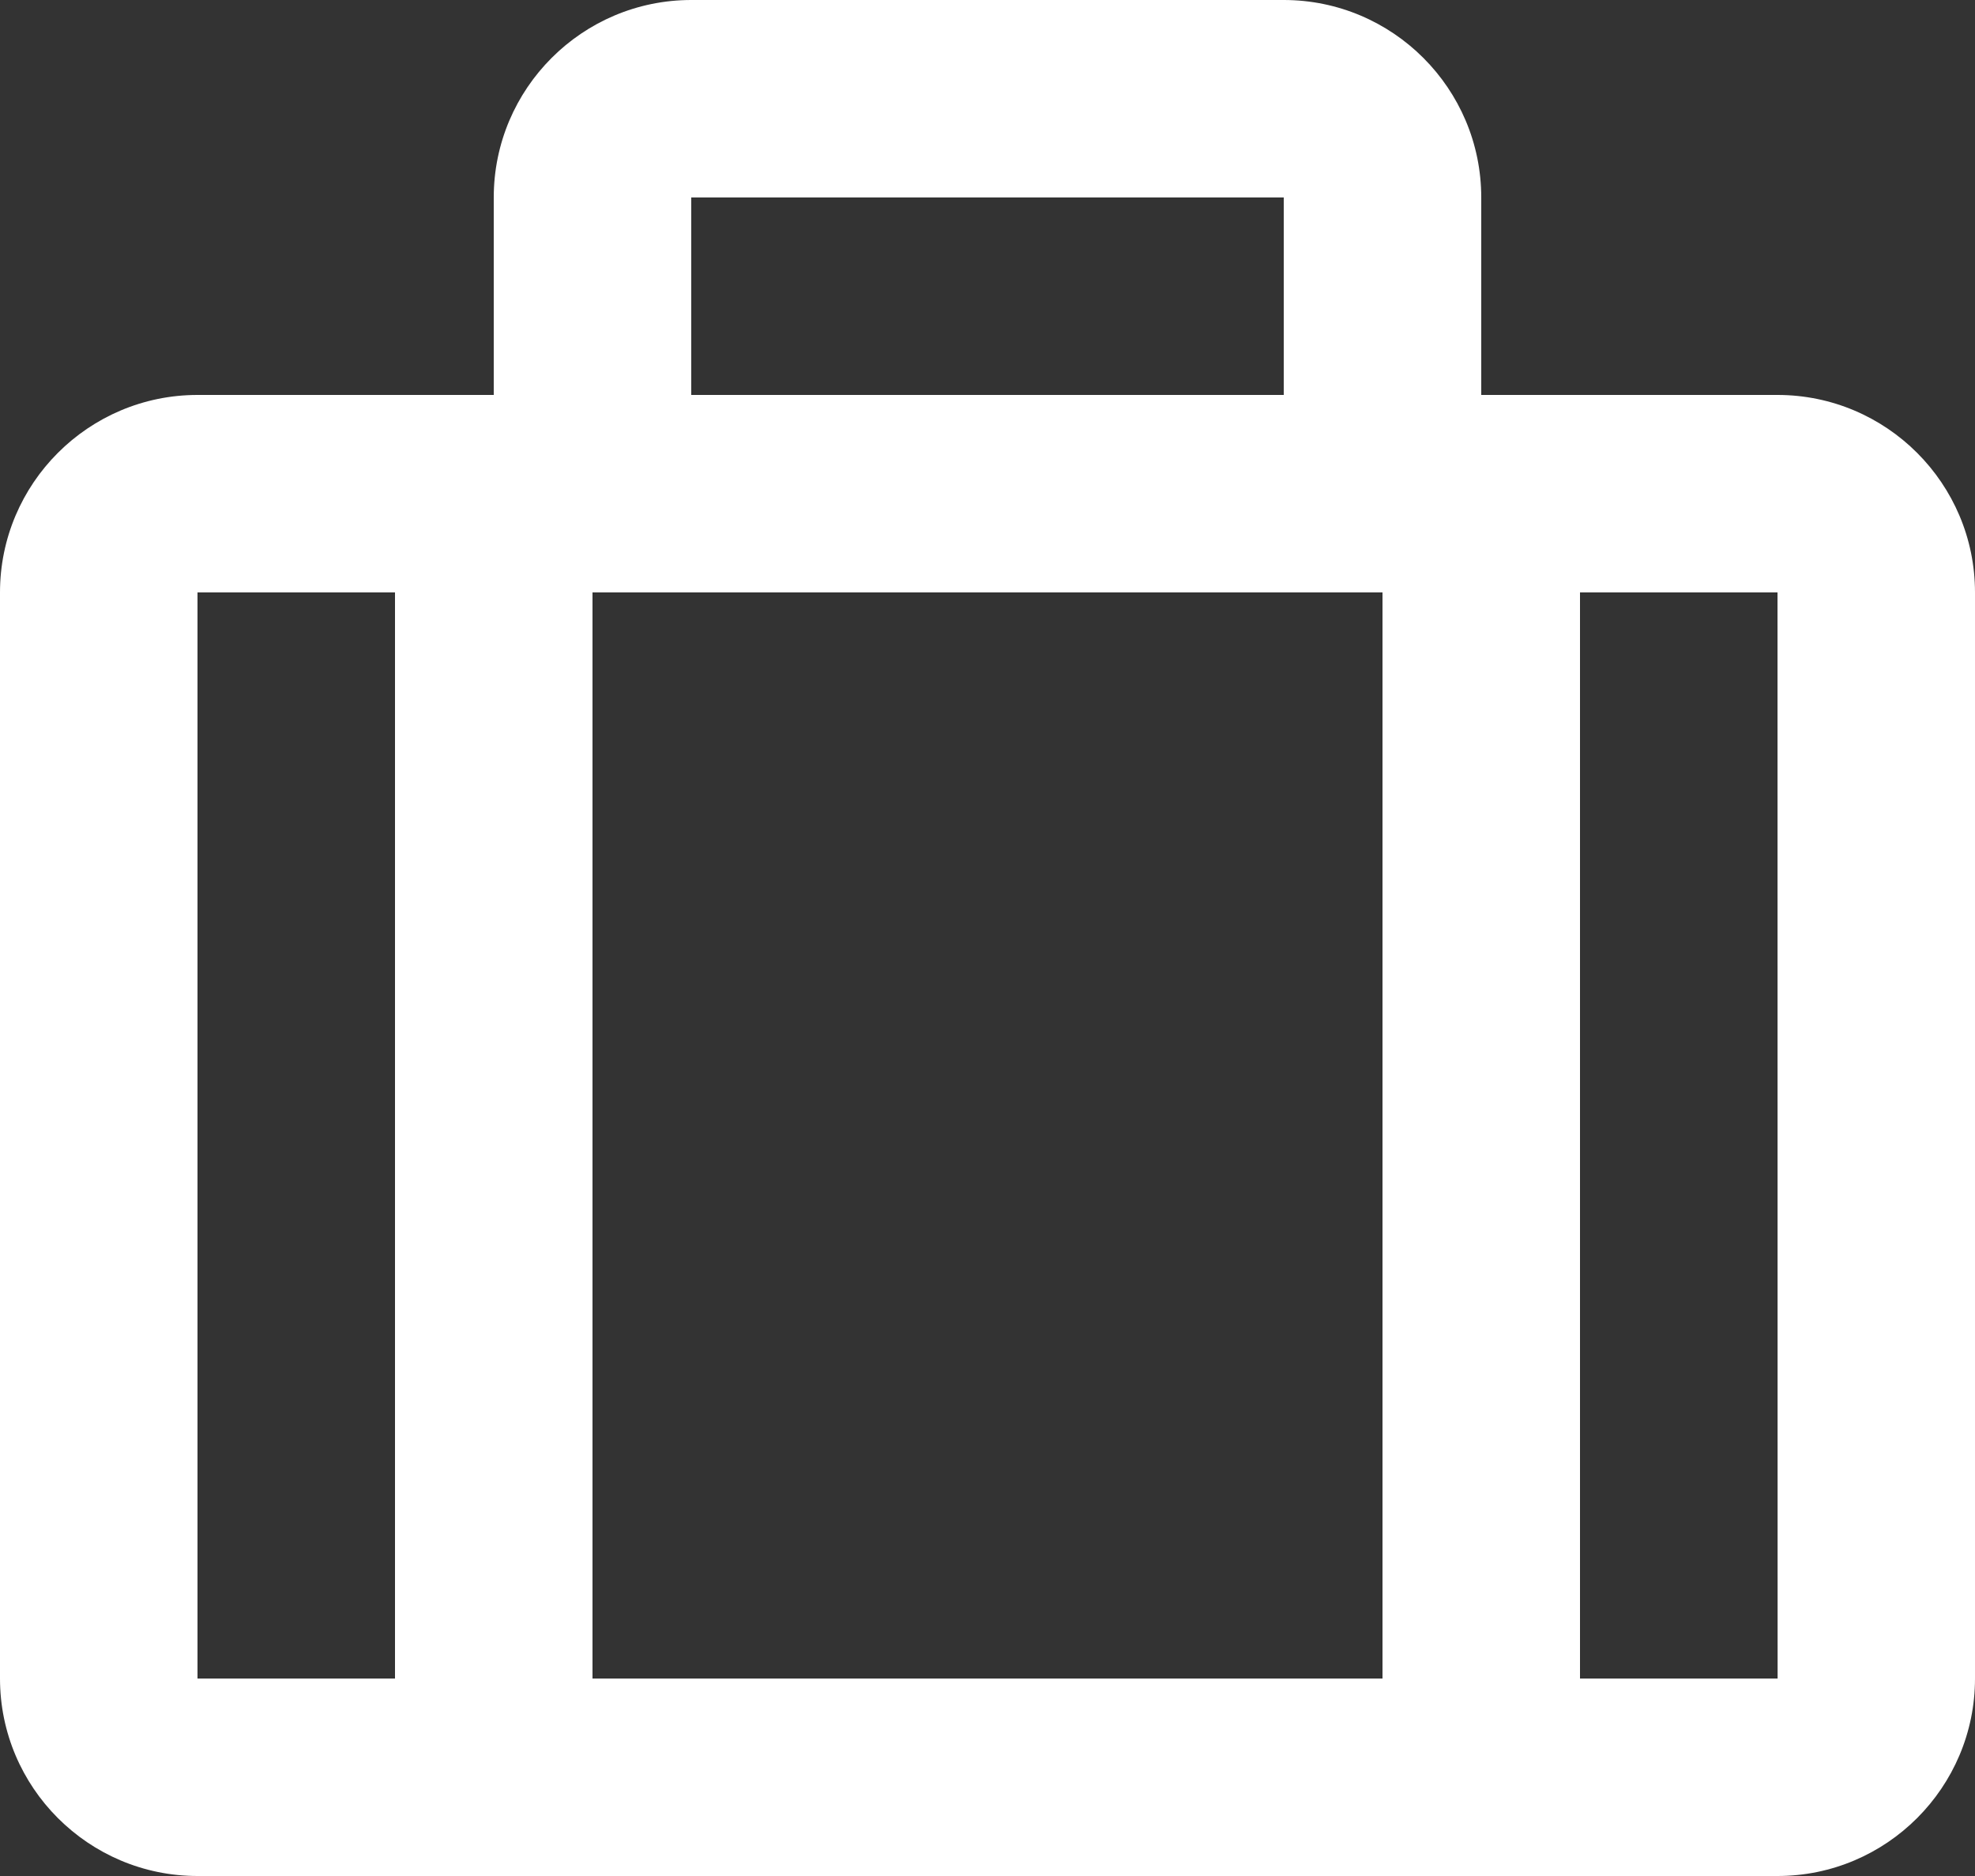 <svg width="20" height="19" viewBox="0 0 20 19" fill="none" xmlns="http://www.w3.org/2000/svg">
<rect x="0" y="0" width="20" height="19" fill="#333333" stroke="none"/>
<path d="M18 4H15V2C15 0.897 14.103 0 13 0H7C5.897 0 5 0.897 5 2V4H2C0.897 4 0 4.897 0 6V17C0 18.103 0.897 19 2 19H18C19.103 19 20 18.103 20 17V6C20 4.897 19.103 4 18 4ZM14 6V17H6V6H14ZM13 2V4H7V2H13ZM2 6H4V17H2V6ZM16 17V6H18L18.001 17H16Z" fill="white"/>
</svg>
